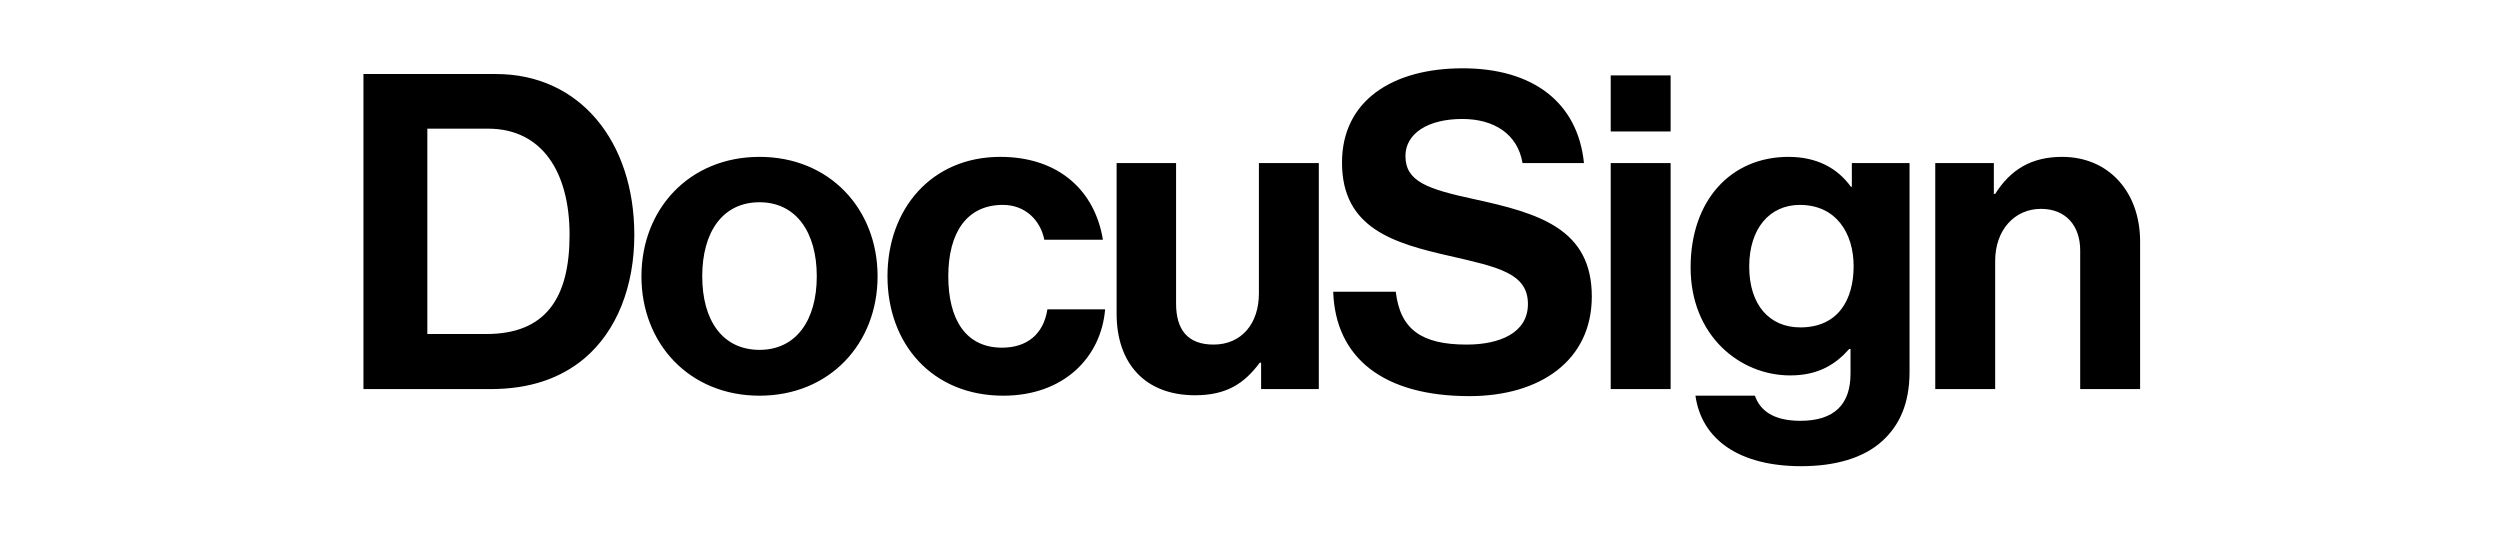 <?xml version="1.0" encoding="UTF-8" standalone="no"?>
<!DOCTYPE svg PUBLIC "-//W3C//DTD SVG 1.1//EN" "http://www.w3.org/Graphics/SVG/1.1/DTD/svg11.dtd">
<svg xmlns:dc="http://purl.org/dc/elements/1.1/" xmlns:xl="http://www.w3.org/1999/xlink" version="1.1" xmlns="http://www.w3.org/2000/svg" viewBox="555.248 45.597 420.966 90" width="420.966" height="90">
  <defs/>
  <g id="Partners" fill="none" fill-opacity="1" stroke="none" stroke-opacity="1" stroke-dasharray="none">
    <title>Partners</title>
    <g id="Partners_Layer_1">
      <title>Layer 1</title>
      <g id="Group_78">
        <g id="Graphic_75">
          <path d="M 637.136 101.84 C 647.222 101.84 651.156 95.681 651.156 85.143 C 651.156 74.608 646.555 67.262 637.431 67.262 L 627.206 67.262 L 627.206 101.84 L 637.136 101.84 M 616.448 58.062 L 638.767 58.062 C 652.934 58.062 662.058 69.489 662.058 85.143 C 662.058 93.749 659.164 101.32 653.601 105.994 C 649.669 109.257 644.55 111.113 637.876 111.113 L 616.448 111.113 L 616.448 58.062 M 692.782 92.12 C 692.782 84.699 689.297 79.653 683.141 79.653 C 676.908 79.653 673.494 84.699 673.494 92.12 C 673.494 99.539 676.908 104.509 683.141 104.509 C 689.297 104.509 692.782 99.539 692.782 92.12 M 663.259 92.12 C 663.259 80.767 671.345 72.012 683.141 72.012 C 694.934 72.012 703.02 80.767 703.02 92.12 C 703.02 103.469 694.934 112.226 683.141 112.226 C 671.343 112.226 663.257 103.471 663.257 92.12 M 704.687 92.12 C 704.687 80.767 712.106 72.012 723.677 72.012 C 733.546 72.012 739.627 77.726 740.962 85.961 L 731.096 85.961 C 730.429 82.623 727.833 80.098 724.124 80.098 C 718.04 80.098 714.927 84.774 714.927 92.12 C 714.927 99.317 717.818 104.14 723.975 104.14 C 728.056 104.14 730.95 101.989 731.616 97.686 L 741.334 97.686 C 740.667 105.772 734.359 112.226 724.197 112.226 C 712.182 112.226 704.687 103.471 704.687 92.12 M 767.601 111.115 L 767.601 106.663 L 767.379 106.663 C 764.783 110.15 761.816 112.153 756.475 112.153 C 748.018 112.153 743.27 106.739 743.27 98.426 L 743.27 73.05 L 753.283 73.05 L 753.283 96.719 C 753.283 101.171 755.288 103.62 759.589 103.62 C 764.336 103.62 767.23 100.059 767.23 95.014 L 767.23 73.05 L 777.319 73.05 L 777.319 111.115 L 767.601 111.115 L 767.601 111.115 M 826.47 111.115 L 836.557 111.115 L 836.557 73.05 L 826.47 73.05 L 826.47 111.115 L 826.47 111.115 M 826.47 67.73 L 836.557 67.73 L 836.557 58.296 L 826.47 58.296 L 826.47 67.73 L 826.47 67.73 M 867.373 90.411 C 867.373 84.847 864.406 80.1 858.322 80.1 C 853.204 80.1 849.792 84.105 849.792 90.486 C 849.792 96.941 853.204 100.726 858.398 100.726 C 864.777 100.726 867.373 96.052 867.373 90.413 M 840.741 112.226 L 850.752 112.226 C 851.57 114.6 853.719 116.456 858.393 116.456 C 864.106 116.456 866.851 113.711 866.851 108.517 L 866.851 104.36 L 866.628 104.36 C 864.401 106.883 861.51 108.812 856.686 108.812 C 848.231 108.812 839.923 102.135 839.923 90.635 C 839.923 79.282 846.747 72.012 856.391 72.012 C 861.138 72.012 864.623 73.865 866.924 77.057 L 867.073 77.057 L 867.073 73.05 L 876.79 73.05 L 876.79 108.219 C 876.79 113.562 875.083 117.196 872.265 119.794 C 869.073 122.762 864.179 124.097 858.542 124.097 C 848.156 124.097 841.777 119.645 840.739 112.226 M 890.985 78.244 L 891.208 78.244 C 893.804 74.163 897.291 72.012 902.483 72.012 C 910.347 72.012 915.612 77.946 915.612 86.257 L 915.612 111.113 L 905.524 111.113 L 905.524 87.741 C 905.524 83.661 903.15 80.767 898.923 80.767 C 894.47 80.767 891.208 84.327 891.208 89.522 L 891.208 111.113 L 881.119 111.113 L 881.119 73.05 L 890.985 73.05 L 890.985 78.244 M 803.48 79.133 C 795.616 77.431 791.906 76.168 791.906 71.863 C 791.906 68.08 795.689 65.63 801.477 65.63 C 806.757 65.63 810.793 68.108 811.62 73.05 L 821.966 73.05 C 820.914 62.748 813.27 57.097 801.55 57.097 C 789.757 57.097 781.224 62.514 781.224 72.976 C 781.224 84.032 789.904 86.555 799.399 88.706 C 807.485 90.562 812.53 91.6 812.53 96.792 C 812.53 101.691 807.707 103.62 802.22 103.62 C 794.654 103.62 791.017 101.097 790.275 94.716 L 779.742 94.716 C 780.113 105.921 788.272 112.3 802.664 112.3 C 814.606 112.3 823.286 106.292 823.286 95.532 C 823.286 84.105 814.384 81.509 803.48 79.133" fill="black"/>
        </g>
        <g id="Graphic_76"/>
        <g id="Graphic_77"/>
      </g>
    </g>
  </g>
</svg>

